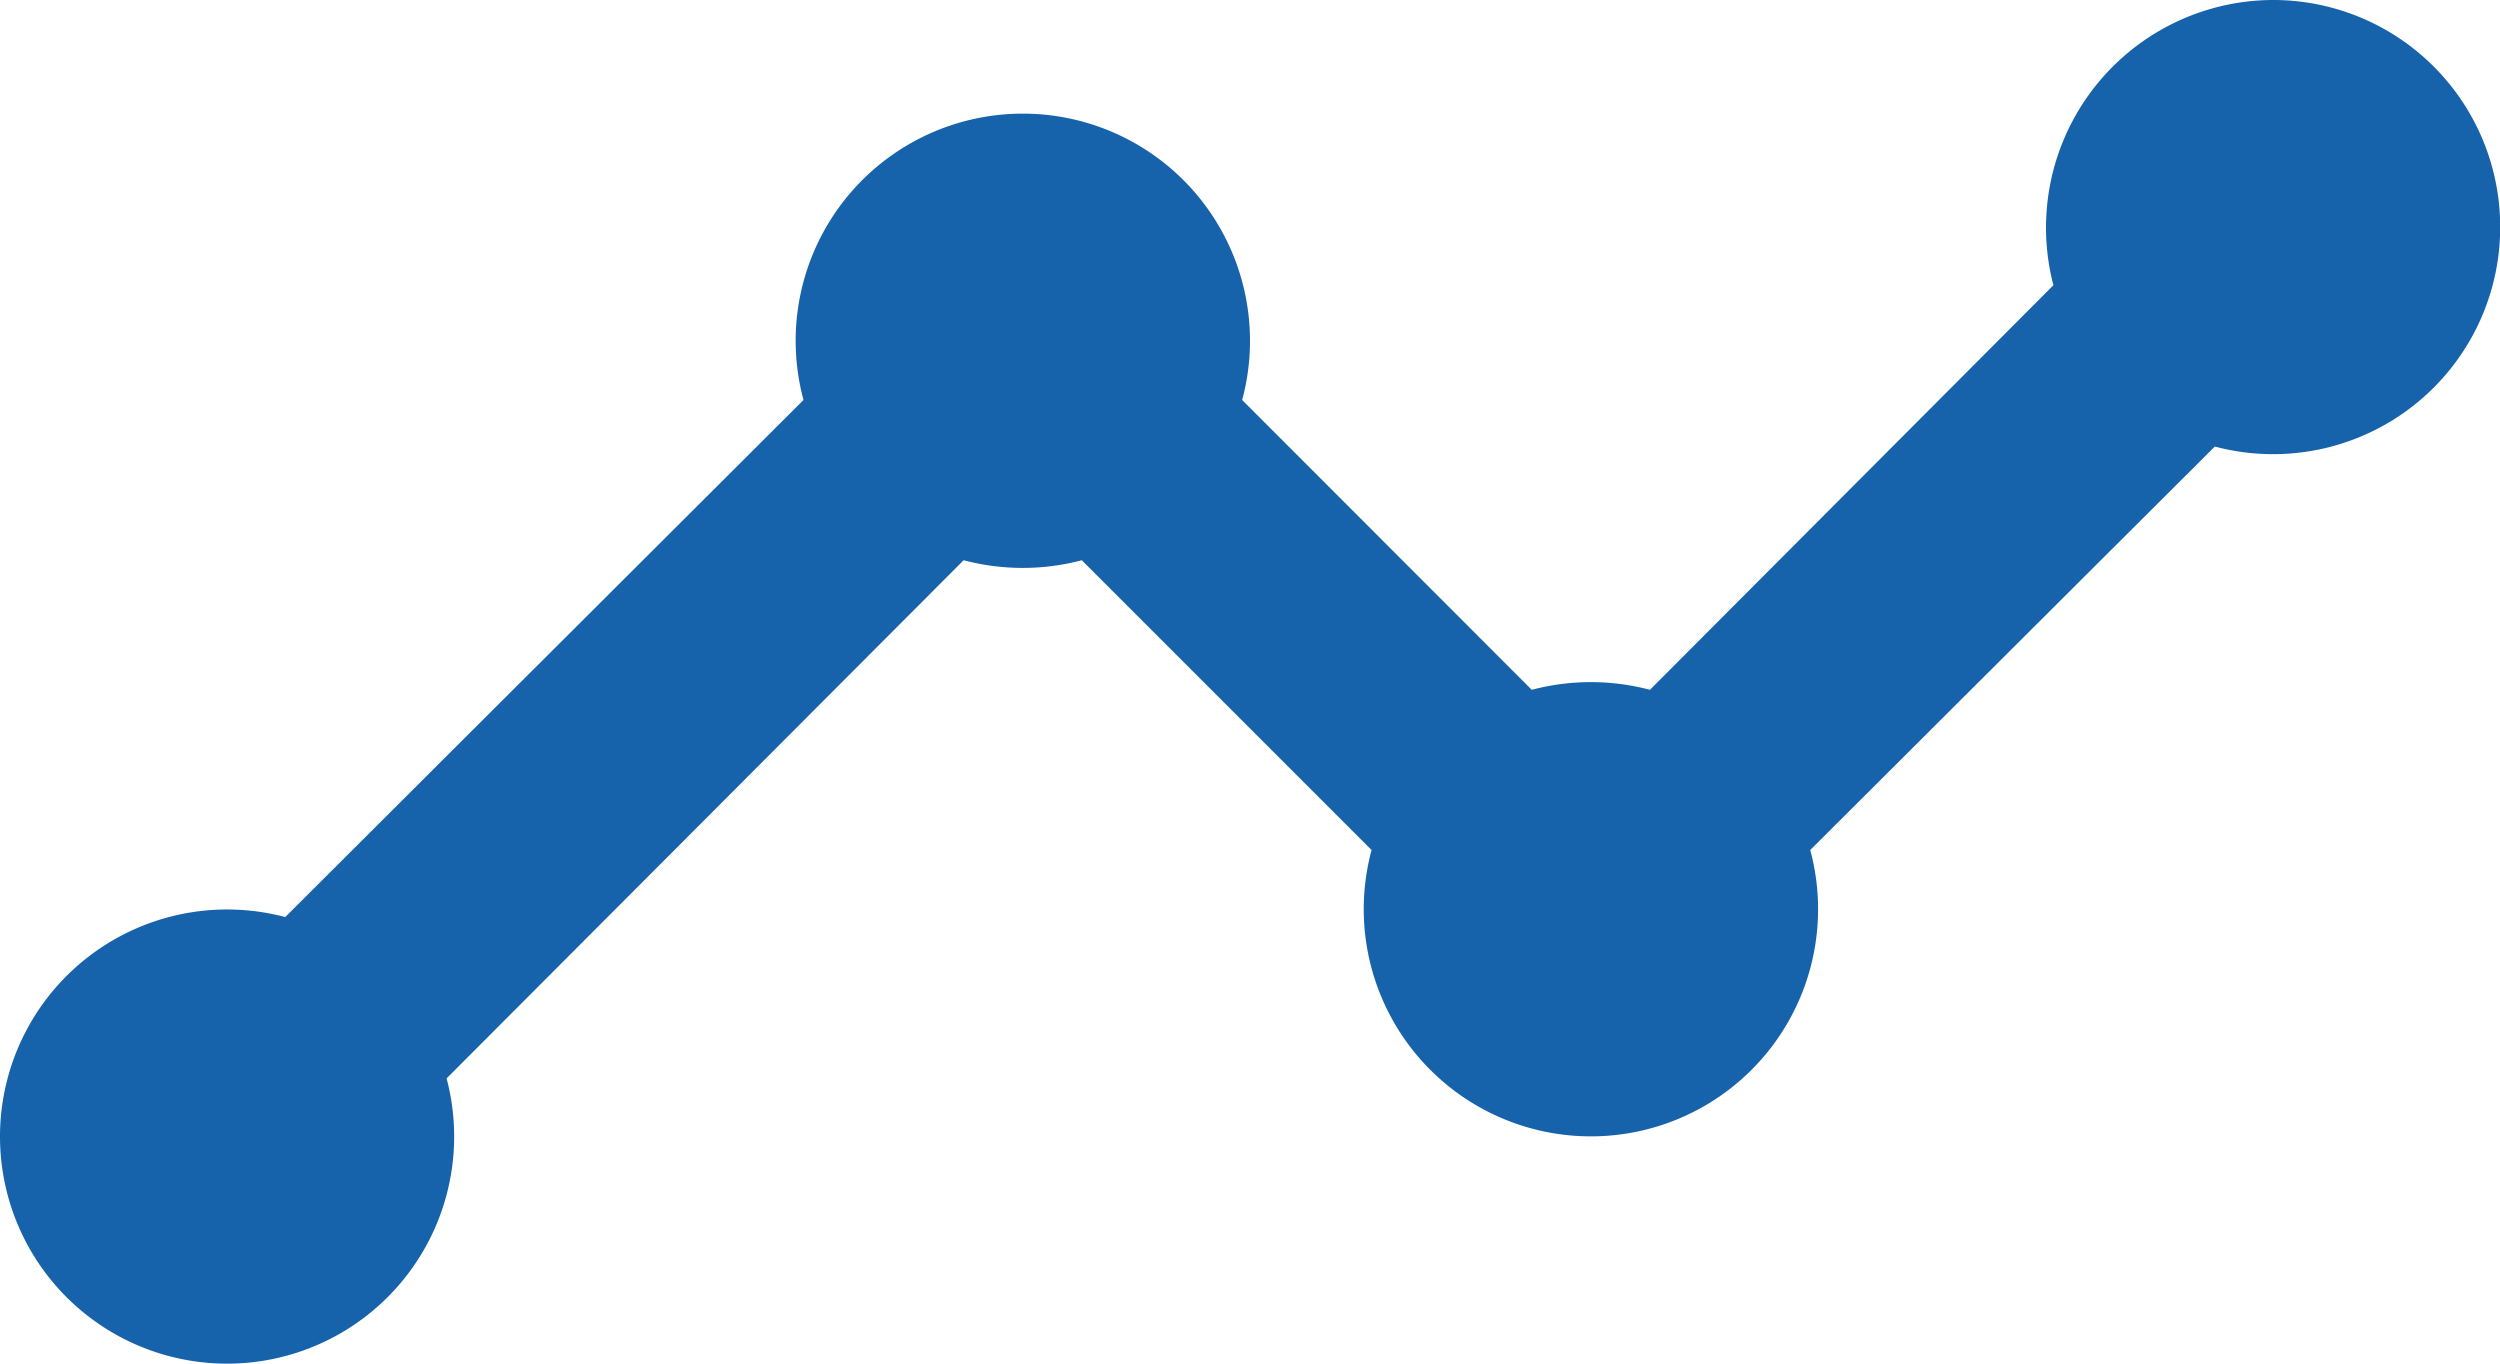<svg xmlns="http://www.w3.org/2000/svg" width="55.146" height="30.08" viewBox="0 0 55.146 30.08">
  <path id="Path_439" data-name="Path 439" d="M51.633,12a5.022,5.022,0,0,0-4.838,6.292l-8.9,8.924a5.105,5.105,0,0,0-2.607,0L28.9,20.823a5.011,5.011,0,1,0-9.676,0L7.792,32.229a5.009,5.009,0,1,0,3.559,3.559l11.405-11.43a5.105,5.105,0,0,0,2.607,0l6.392,6.392a5.011,5.011,0,1,0,9.676,0l8.924-8.9A5.009,5.009,0,1,0,51.633,12Z" transform="translate(-1.5 -12)" fill="#1662ab"/>
</svg>
